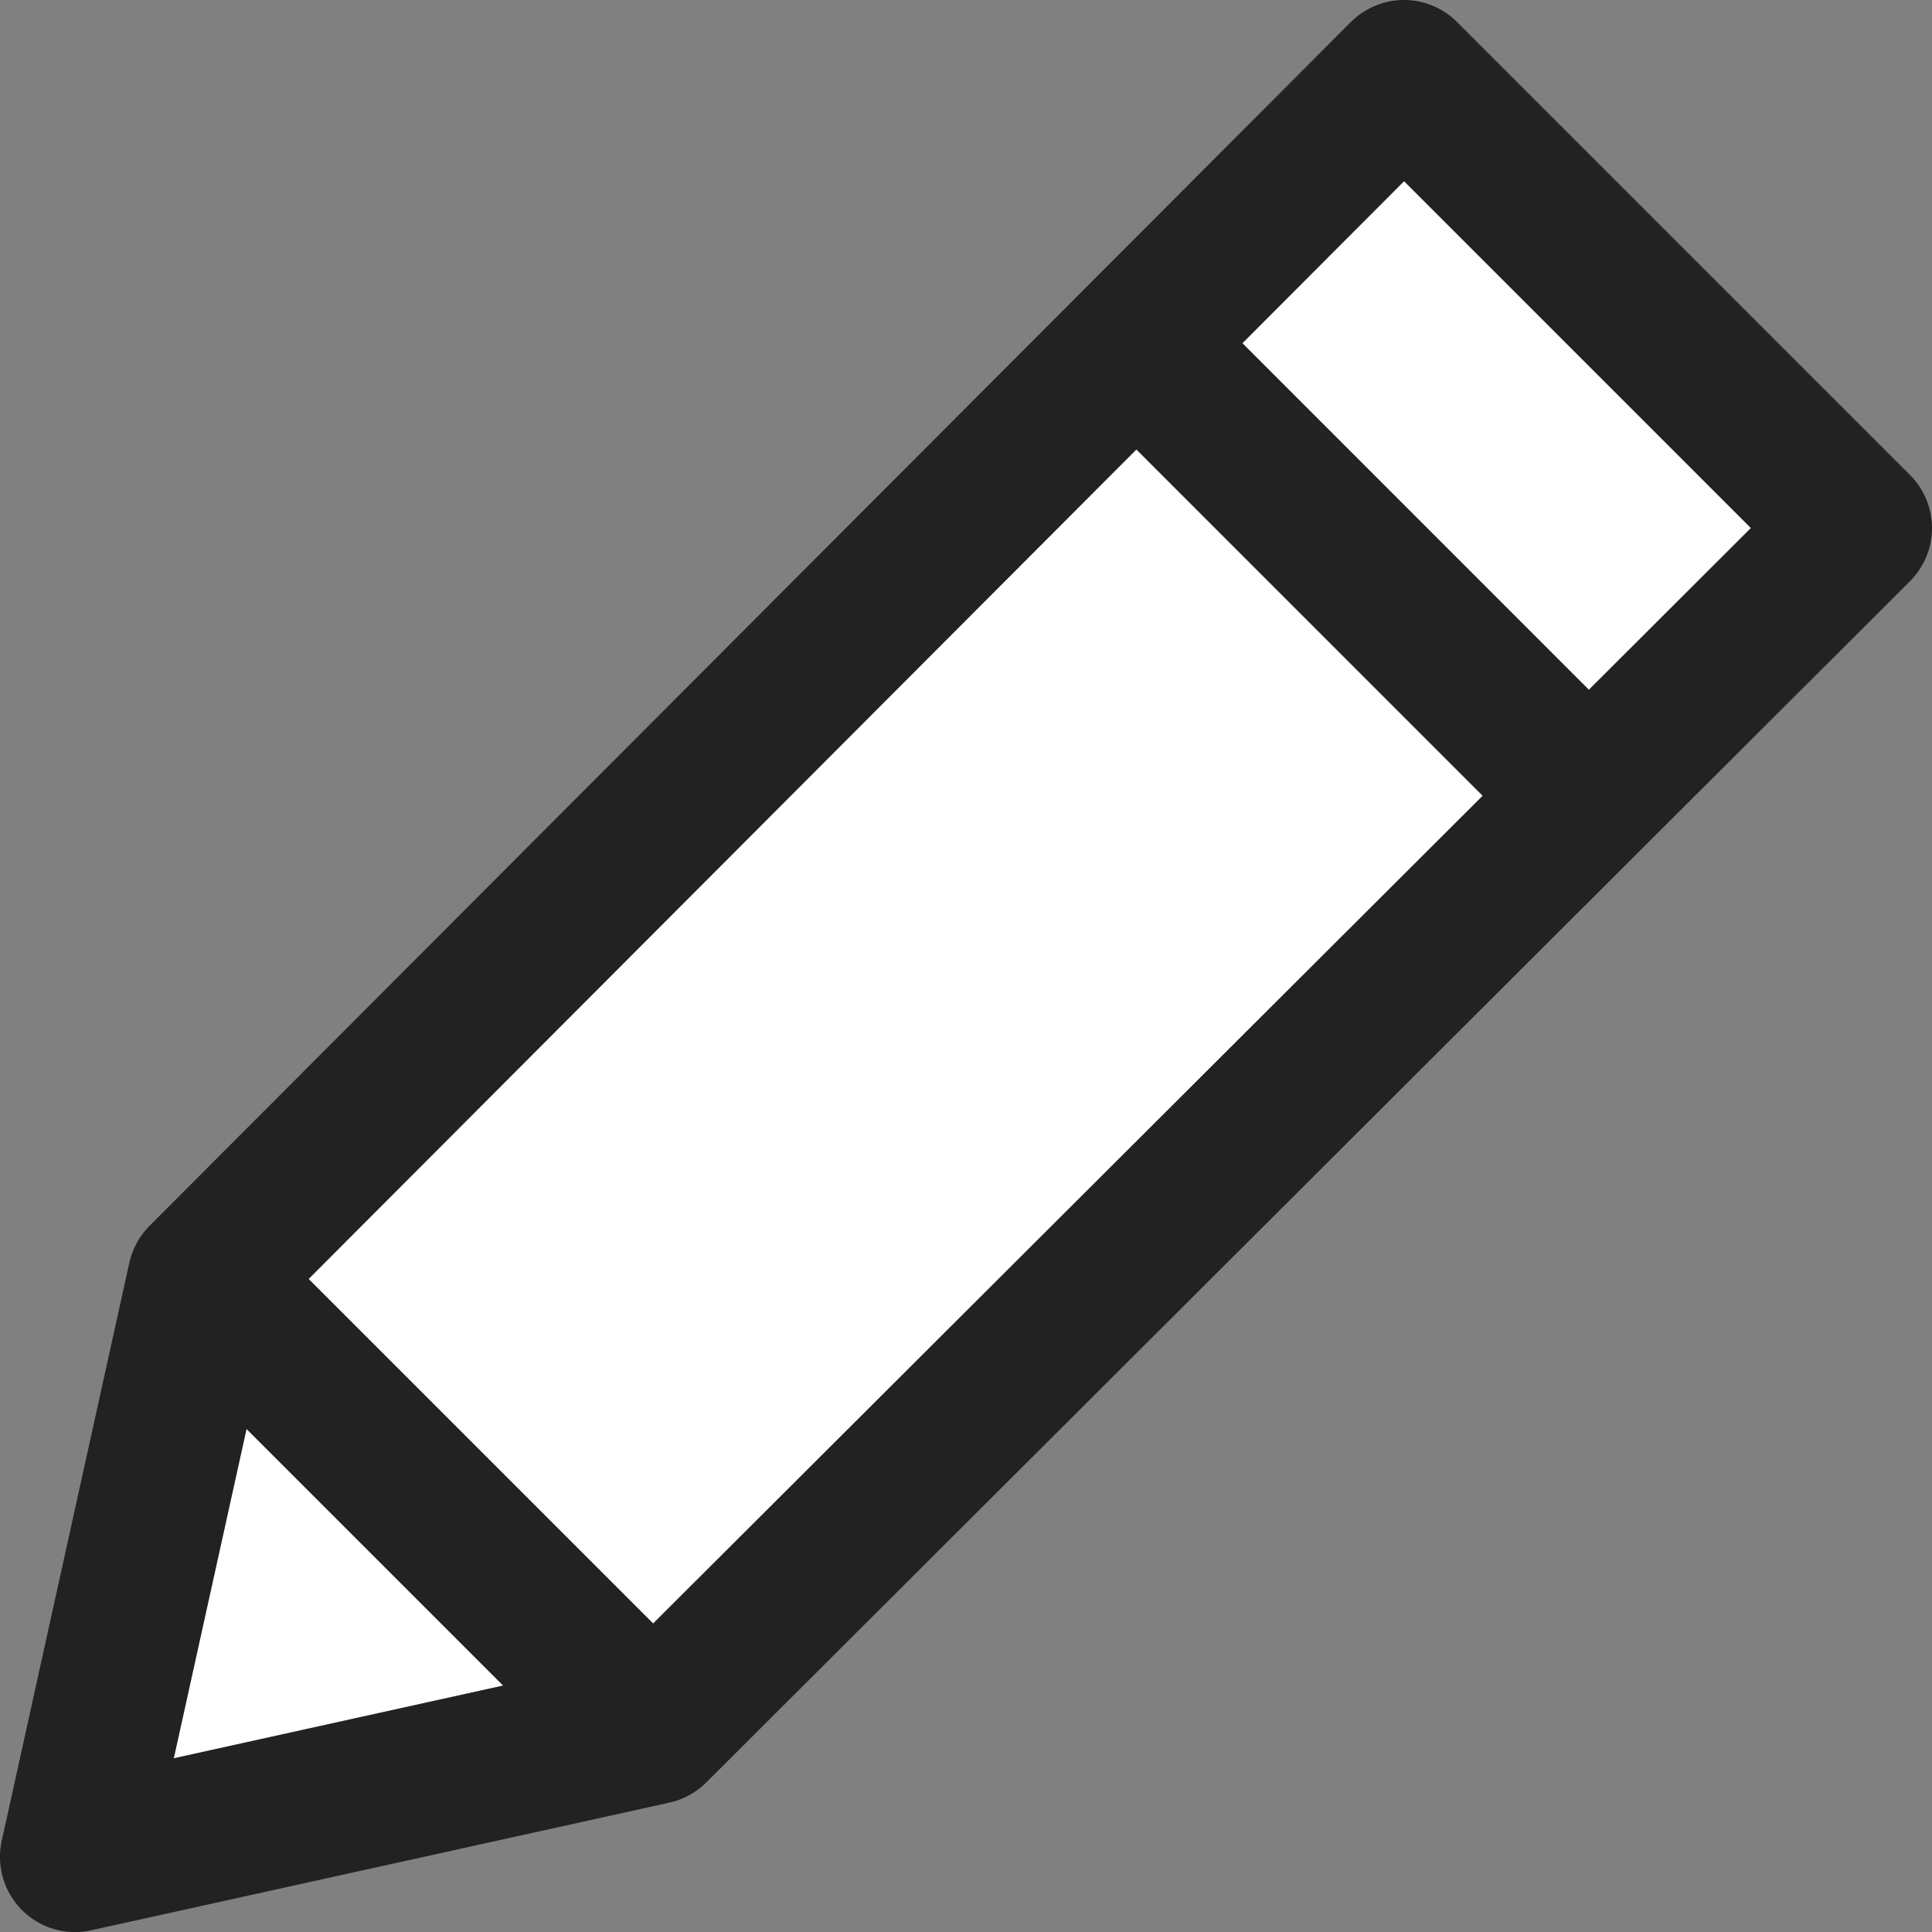 <svg xmlns="http://www.w3.org/2000/svg" width="20" height="20.001" viewBox="0 0 20 20.001">
  <rect x="0" y="0" width="20" height="20.001" fill="#808080" stroke="none"/>
  <g id="icon_pen01" transform="translate(-1408.039 -1112.395)">
    <path id="パス_433" data-name="パス 433" d="M1410.591,1127.187l2.657,2.657-3.411.753Z" fill="#fff"/>
    <path id="パス_434" data-name="パス 434" d="M1427.811,1117.312l-4.689-4.689a.776.776,0,0,0-.55-.228h0a.783.783,0,0,0-.55.229l-12.435,12.461a.792.792,0,0,0-.209.381l-1.321,5.985a.778.778,0,0,0,.759.945.737.737,0,0,0,.168-.019l5.984-1.321a.782.782,0,0,0,.382-.209l12.461-12.435a.778.778,0,0,0,0-1.1Zm-17.22,9.875,2.657,2.657-3.41.753Zm4.21,2.012-3.565-3.565,8.567-8.586,3.583,3.584Zm9.686-9.665-3.586-3.586,1.672-1.675,3.589,3.589Z" fill="#222"/>
    <path id="パス_435" data-name="パス 435" d="M1414.8,1129.2l-3.565-3.565,8.568-8.585,3.583,3.583Z" fill="#fff"/>
    <path id="パス_436" data-name="パス 436" d="M1424.487,1119.534l-3.585-3.586,1.672-1.676,3.589,3.589Z" fill="#fff"/>
  </g>
</svg>
